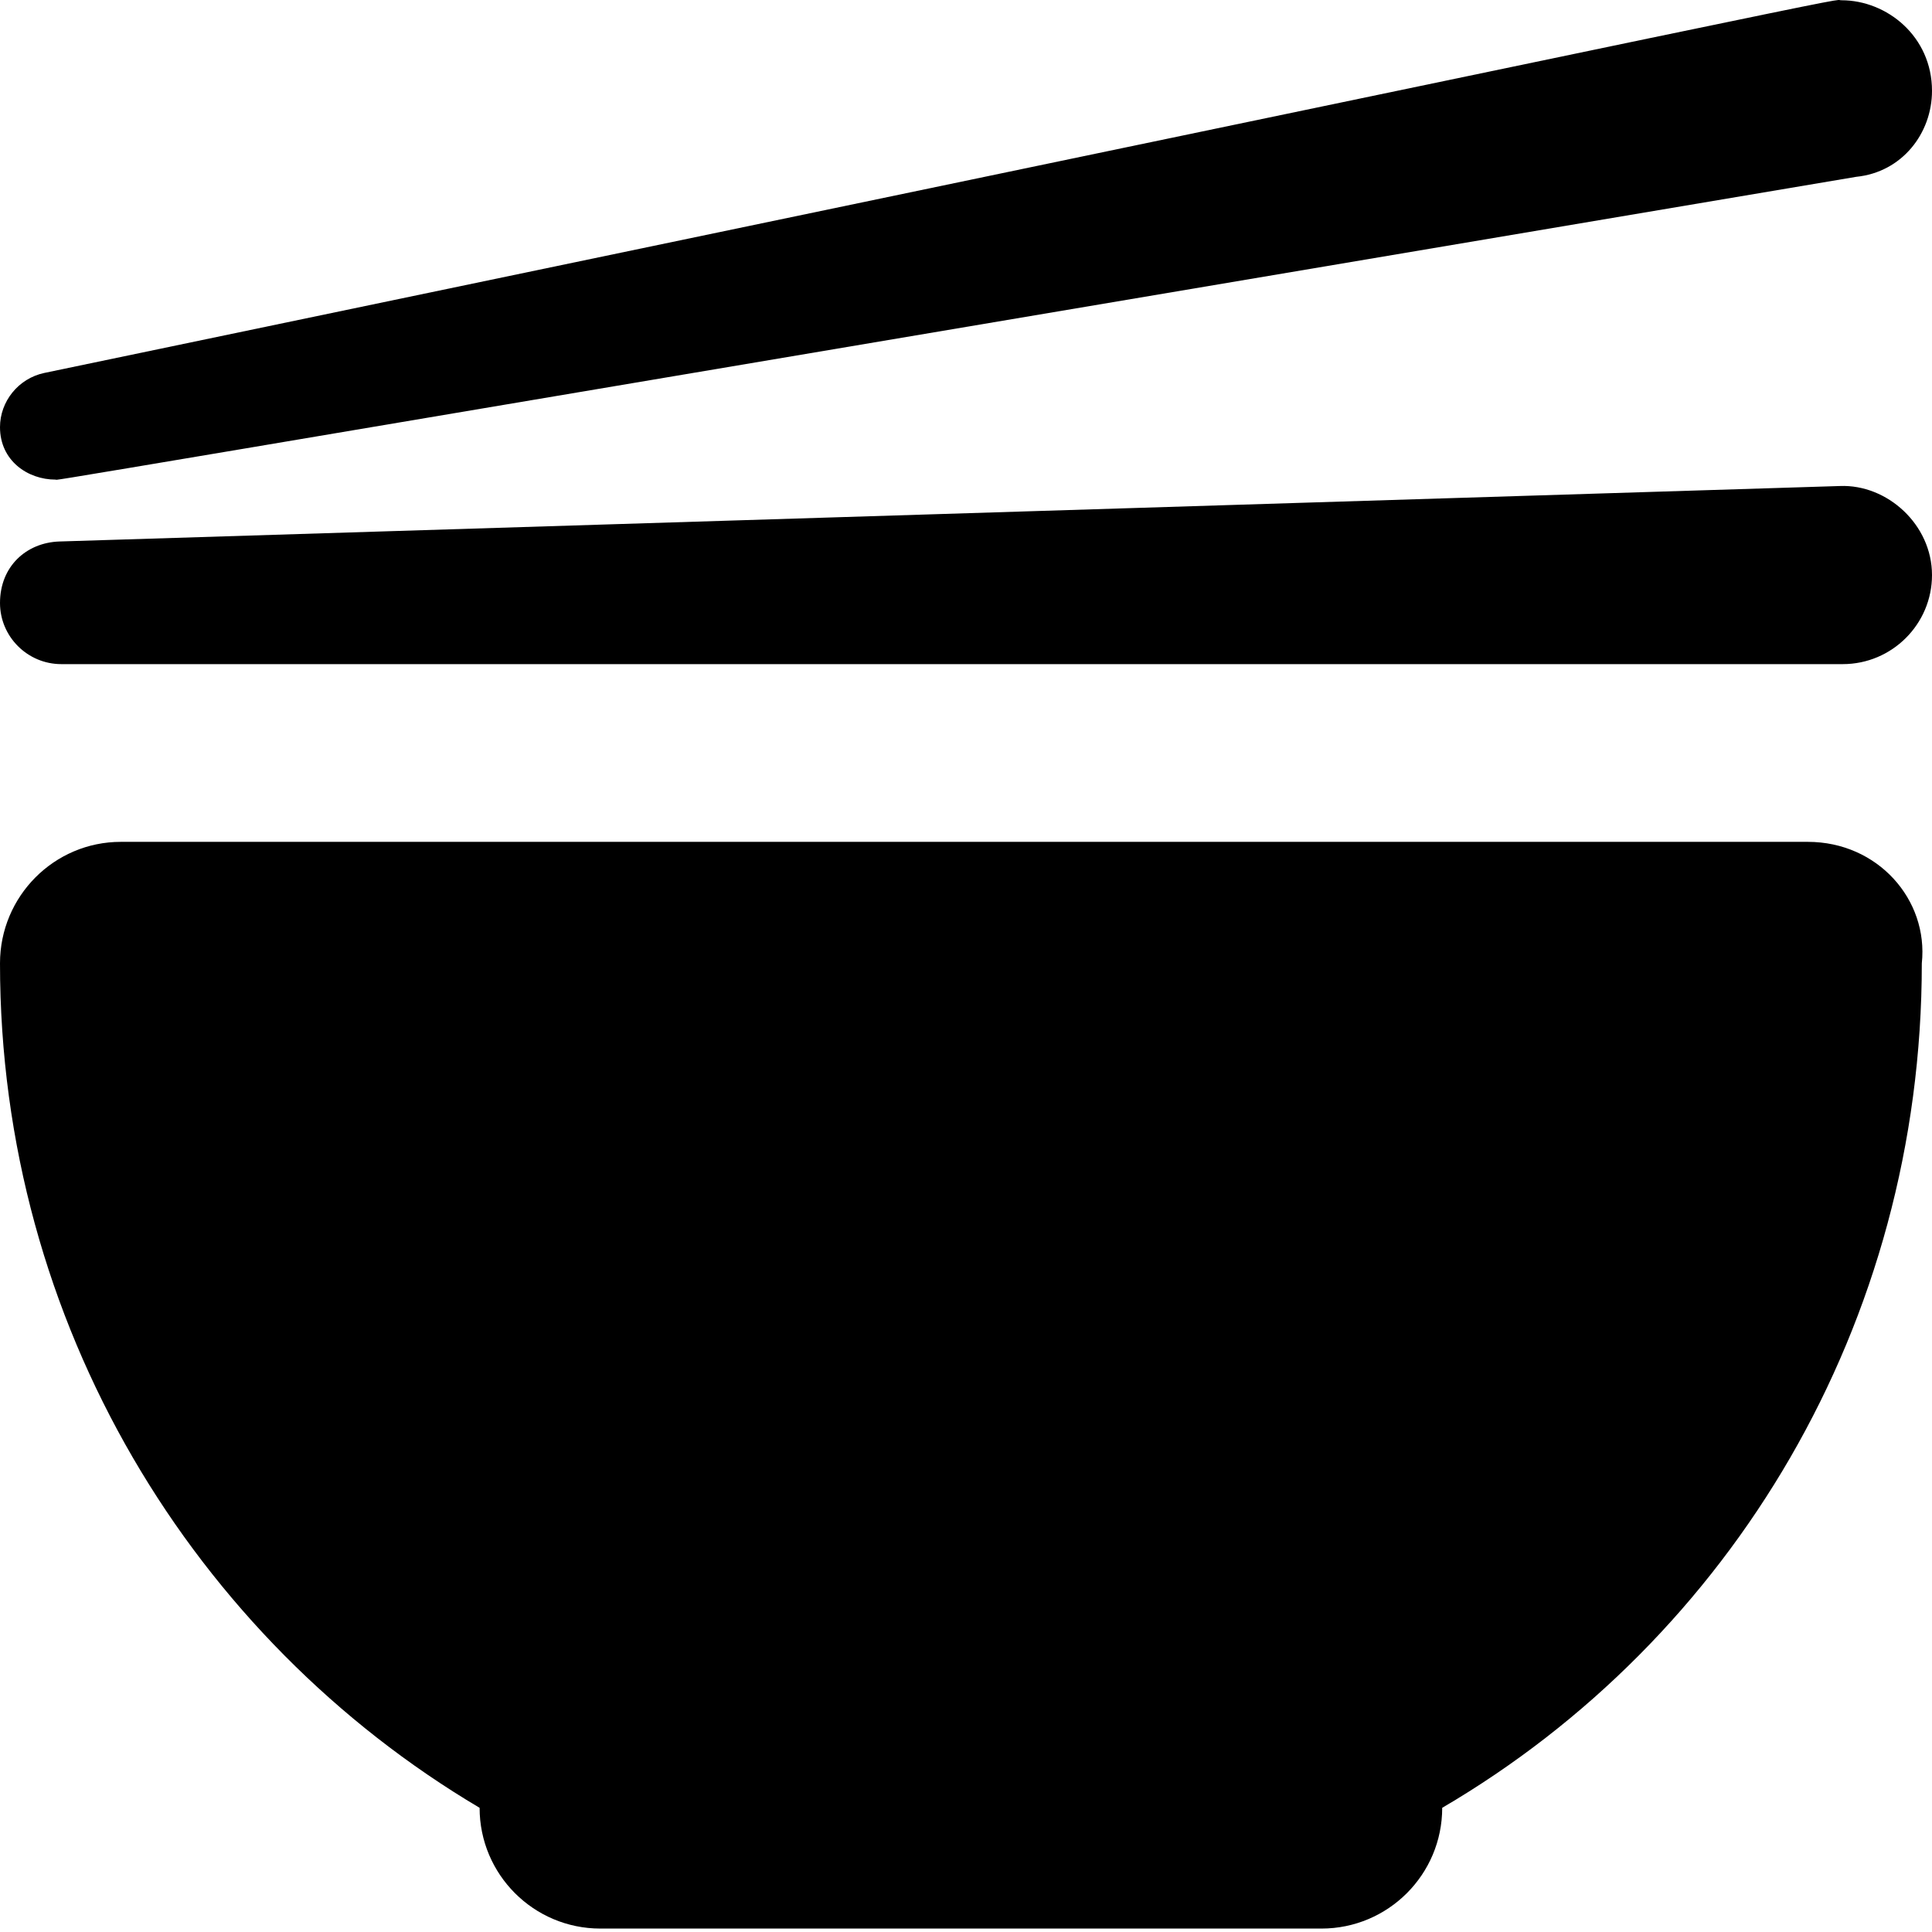 <svg xmlns="http://www.w3.org/2000/svg" viewBox="0 0 512 512"><!--! Font Awesome Pro 6.0.0-beta3 by @fontawesome - https://fontawesome.com License - https://fontawesome.com/license (Commercial License) Copyright 2021 Fonticons, Inc. --><path d="M14.71 127.1c1.84 0-26.02 4.596 477.2-80.24C504.1 45.63 512 35.29 512 24.08c0-14.41-11.93-24.01-23.98-24.01c-3.727 0 27.4-6.23-476.3 98.77C4.854 100.3 0 106.4 0 113.2C0 122.1 7.361 127.1 14.71 127.1zM479.1 223.1H32c-17.62 0-32 14.39-32 32.19c0 95.69 51.5 179 127.1 223.8c0 17.67 14.33 32 32 32h191.1c17.67 0 32-14.33 32-32c76.5-44.81 127.1-128.1 127.1-223.8C511.1 238.4 497.6 223.1 479.1 223.1zM487.6 128.8L15.74 143.5C6.969 143.8 0 150.1 0 159.8C0 168.7 7.275 176 16.25 176h472.1C501.4 176 512 165.4 512 152.4C512 139 500.1 128.3 487.6 128.8z"/></svg>